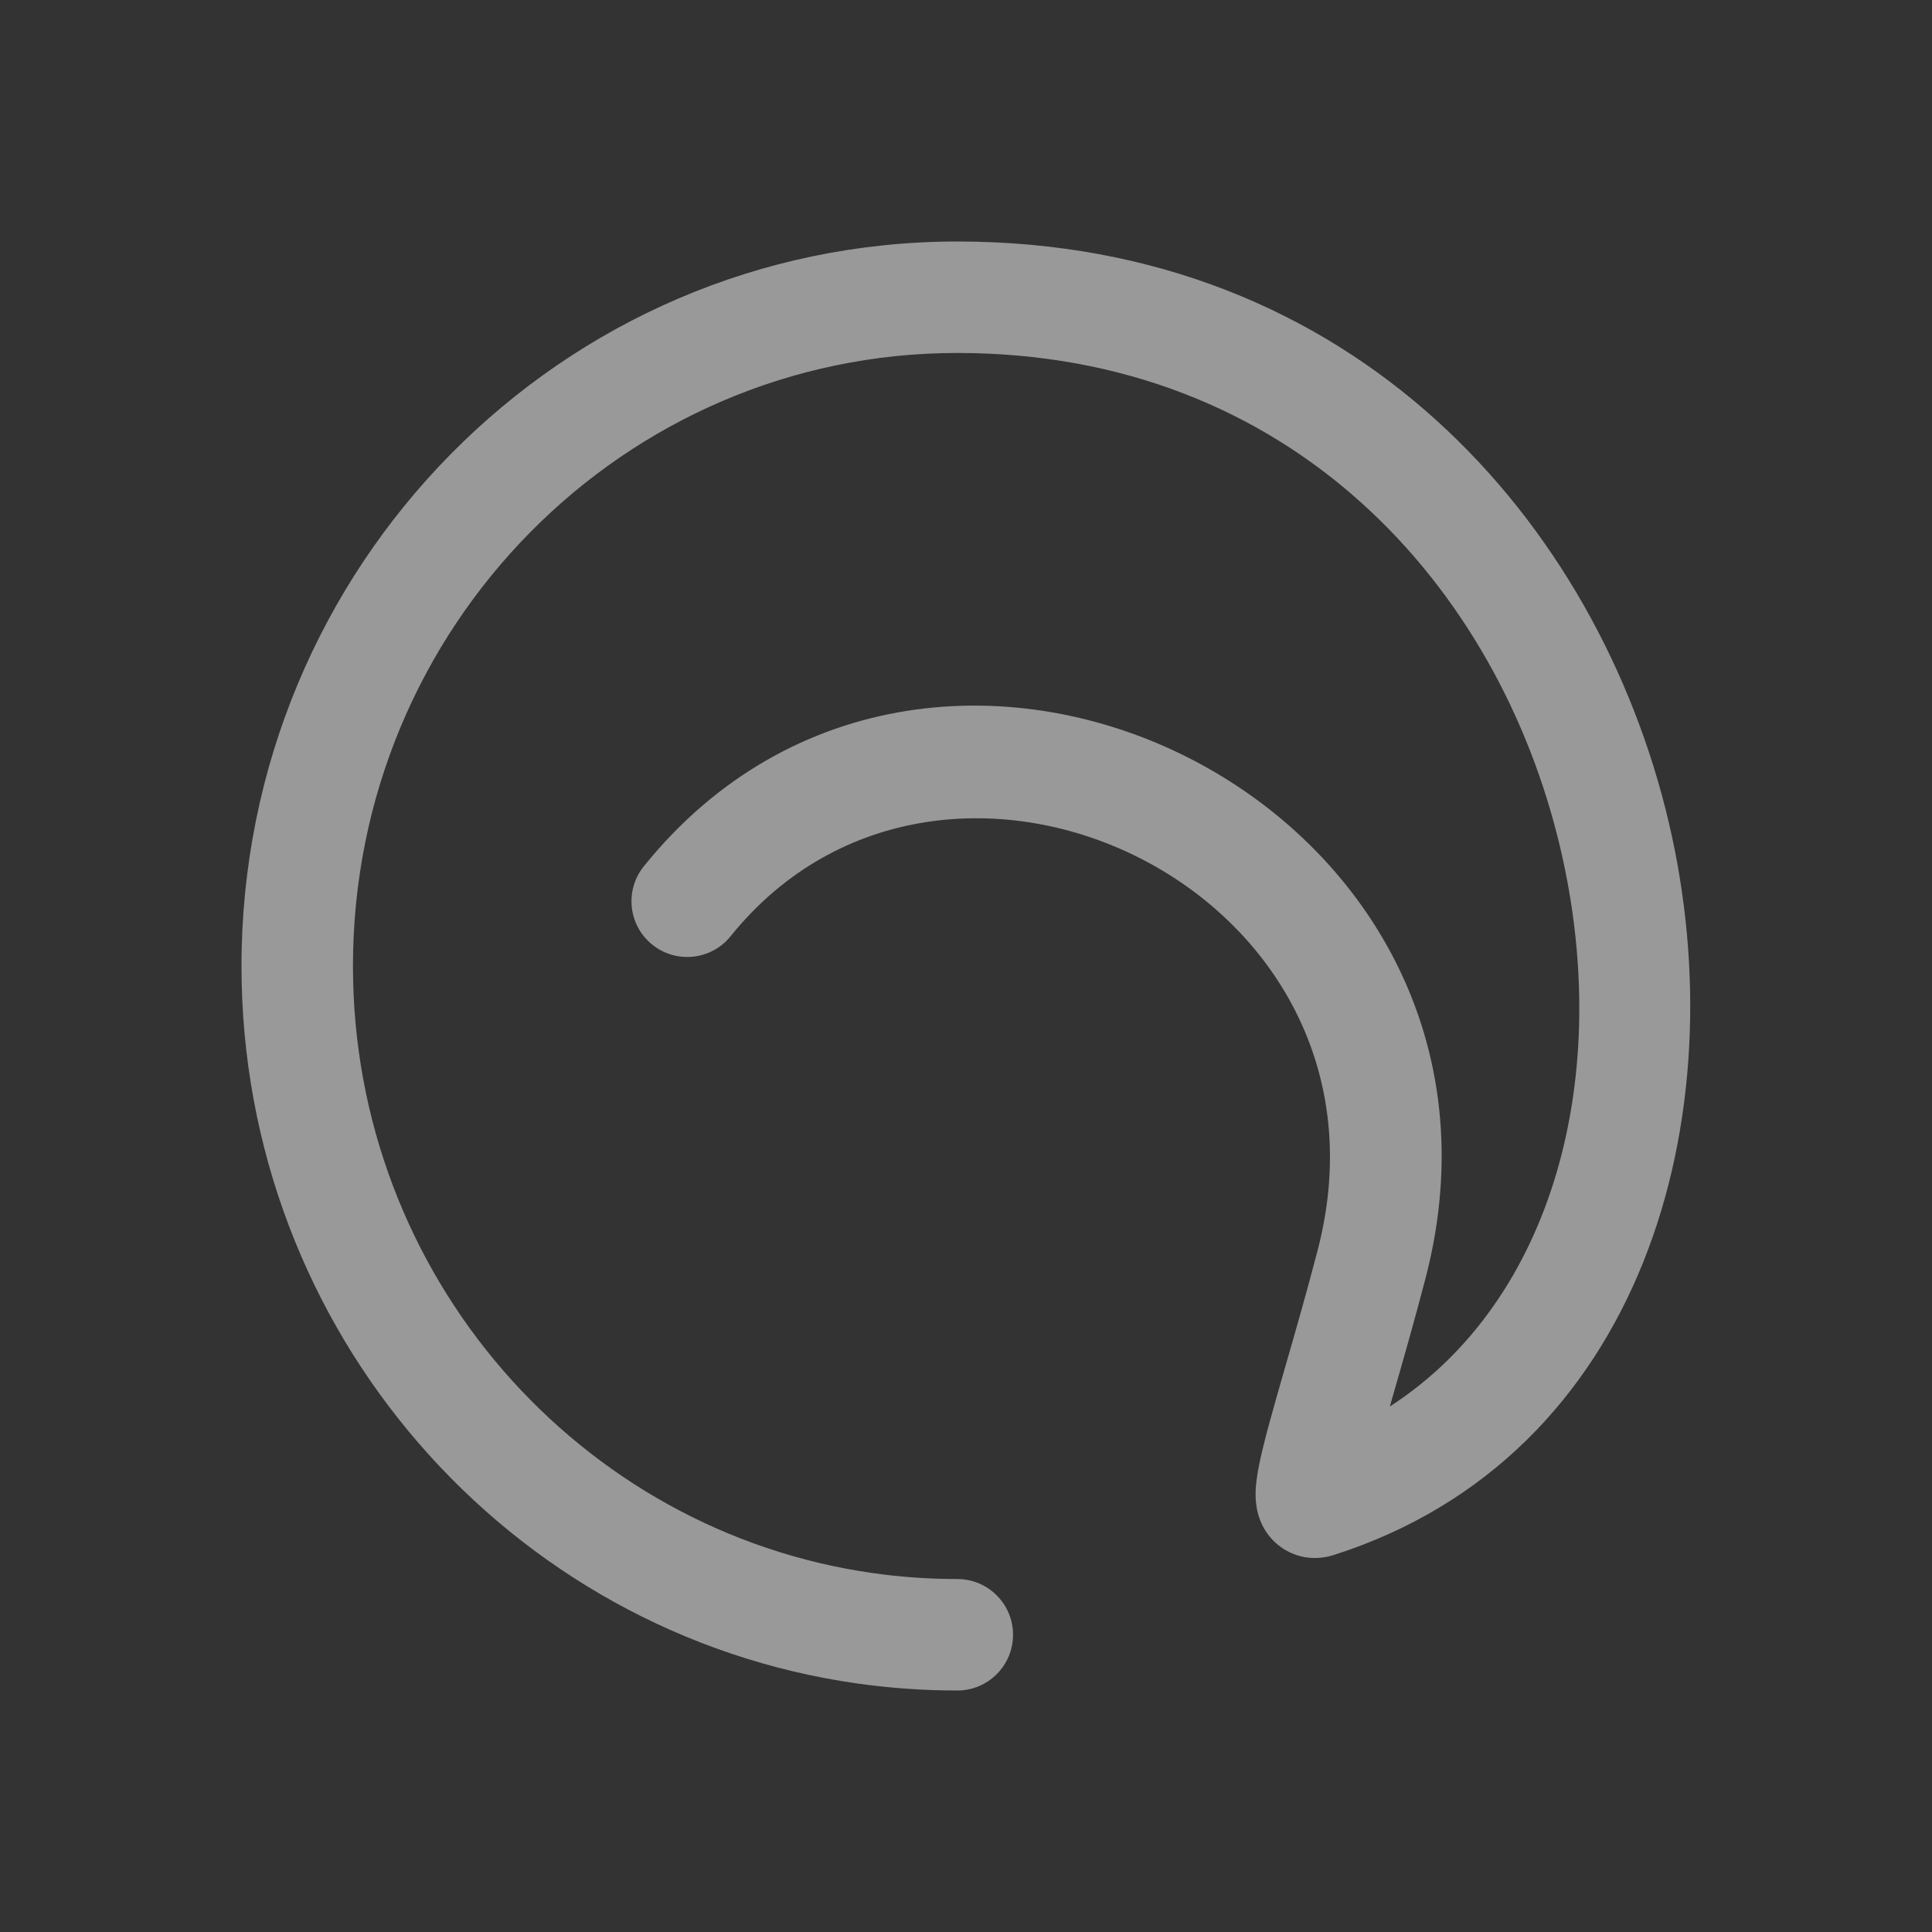 <?xml version="1.0" encoding="UTF-8"?> <svg xmlns="http://www.w3.org/2000/svg" width="52" height="52" viewBox="0 0 52 52" fill="none"><rect x="0" y="0" width="52" height="52" fill="#333333" stroke="none"/> <path fill-rule="evenodd" clip-rule="evenodd" d="M25.766 9.5C16.801 9.5 9.5 16.869 9.5 26C9.5 34.347 15.604 41.225 23.499 42.341C24.239 42.446 24.996 42.5 25.766 42.5C26.595 42.5 27.266 43.172 27.266 44C27.266 44.828 26.595 45.5 25.766 45.5C24.855 45.5 23.958 45.436 23.079 45.312L23.079 45.312C13.695 43.986 6.5 35.833 6.5 26C6.5 15.249 15.107 6.5 25.766 6.5C36.479 6.5 43.023 14.093 44.915 22.133C46.778 30.051 44.231 39.202 35.886 41.857L35.886 41.857C35.587 41.952 35.054 42.018 34.534 41.68C34.065 41.375 33.909 40.931 33.856 40.729C33.755 40.345 33.803 39.968 33.825 39.806C33.881 39.382 34.022 38.823 34.18 38.247C34.309 37.774 34.456 37.262 34.615 36.71C34.878 35.797 35.172 34.775 35.467 33.641C37.983 23.957 25.449 18.019 19.665 25.198C19.145 25.843 18.201 25.945 17.556 25.425C16.91 24.906 16.809 23.961 17.329 23.316C25.21 13.534 41.671 21.692 38.371 34.395L36.919 34.018L38.371 34.395C38.072 35.545 37.746 36.679 37.472 37.631C37.45 37.707 37.429 37.782 37.408 37.856C41.818 35.004 43.435 28.94 41.995 22.82C40.343 15.804 34.773 9.5 25.766 9.5ZM36.794 40.238C36.794 40.254 36.793 40.263 36.792 40.263C36.792 40.264 36.792 40.256 36.794 40.238Z" fill="white" fill-opacity="0.5"></path> </svg> 